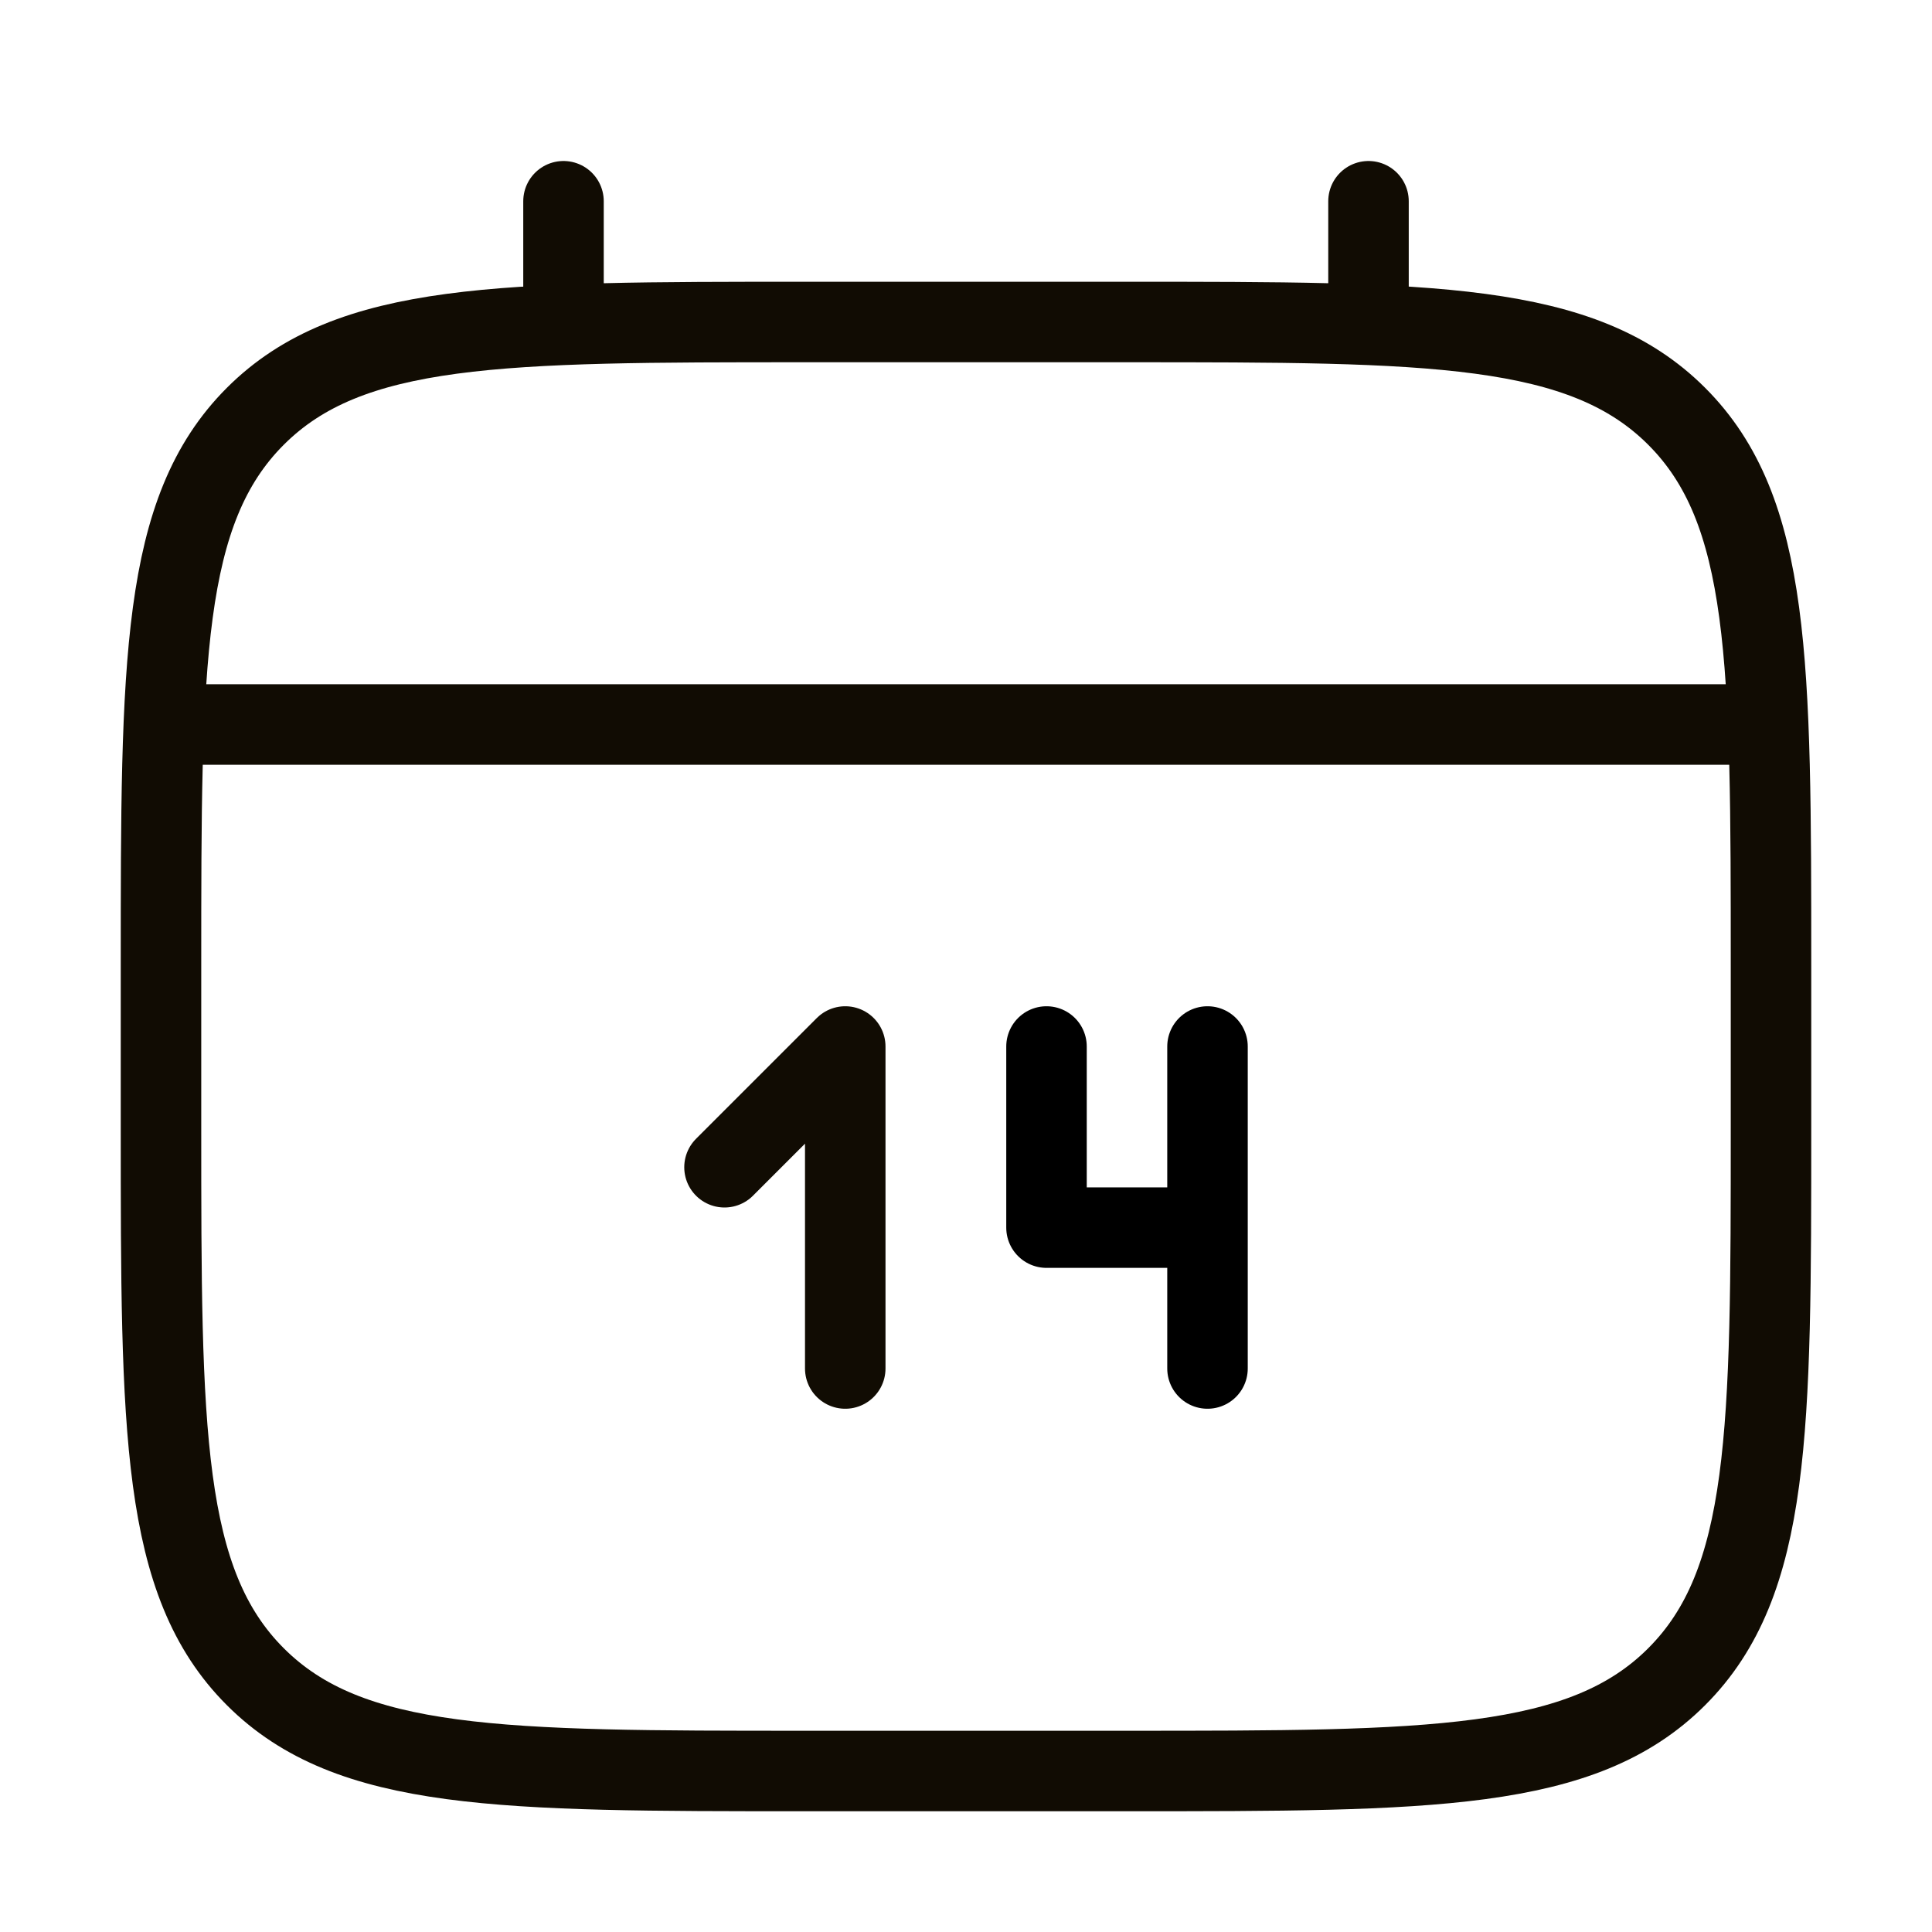 <svg width="48" height="48" viewBox="0 0 48 48" fill="none" xmlns="http://www.w3.org/2000/svg">
<path d="M4 24C4 16.457 4 12.686 6.343 10.343C8.686 8 12.457 8 20 8H28C35.542 8 39.314 8 41.657 10.343C44 12.686 44 16.457 44 24V28C44 35.542 44 39.314 41.657 41.657C39.314 44 35.542 44 28 44H20C12.457 44 8.686 44 6.343 41.657C4 39.314 4 35.542 4 28V24Z" stroke="#110C03" stroke-width="2"/>
<path d="M14 8V5" stroke="#110C03" stroke-width="2" stroke-linecap="round"/>
<path d="M34 8V5" stroke="#110C03" stroke-width="2" stroke-linecap="round"/>
<path d="M18 29L21 26V34" stroke="#110C03" stroke-width="2" stroke-linecap="round" stroke-linejoin="round"/>
<path d="M5 18H43" stroke="#110C03" stroke-width="2" stroke-linecap="round"/>
<path d="M26 26V30.5H30V26V34" stroke="black" stroke-width="2" stroke-linecap="round" stroke-linejoin="round"/>
</svg>
